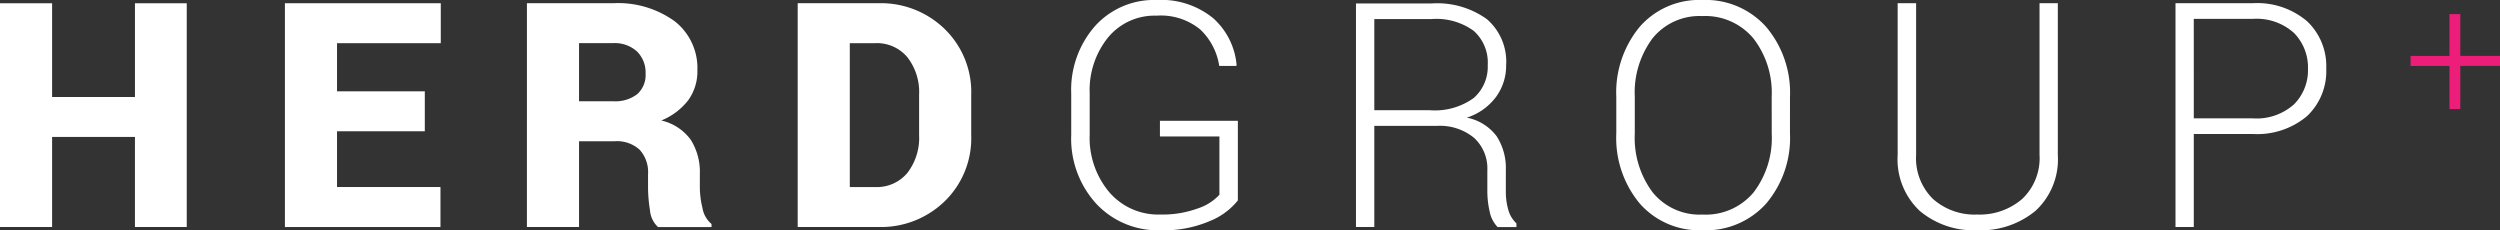 <?xml version="1.0" encoding="UTF-8" standalone="no"?><svg xmlns="http://www.w3.org/2000/svg" width="224.999" height="20.722"><rect width="100%" height="100%" fill="#333333" stroke="none"/><path d="M12.146.291v8.438H4.689V.291H0v20.141h4.689v-8.106h7.456v8.106h4.662V.291Z" fill="#fff"/><path d="M25.642.291v20.141h14v-3.6h-9.31v-5.018h7.9V8.219h-7.9V3.887h9.337V.291Z" fill="#fff"/><path d="M52.113 12.712v7.719h-4.69V.29h7.747a8.709 8.709 0 0 1 5.547 1.619 5.337 5.337 0 0 1 2.047 4.426 4.408 4.408 0 0 1-.822 2.683 5.84 5.84 0 0 1-2.427 1.826 4.507 4.507 0 0 1 2.662 1.75 5.416 5.416 0 0 1 .809 3.05v1.274a8.018 8.018 0 0 0 .235 1.8 2.38 2.38 0 0 0 .816 1.439v.277h-4.814a2.3 2.3 0 0 1-.726-1.522 12.92 12.92 0 0 1-.173-2.019v-1.221a2.98 2.98 0 0 0-.761-2.2 3.021 3.021 0 0 0-2.228-.761Zm0-3.6h3.085a3.218 3.218 0 0 0 2.158-.643 2.306 2.306 0 0 0 .747-1.847 2.658 2.658 0 0 0-.768-1.985 2.959 2.959 0 0 0-2.165-.754h-3.057Z" fill="#fff"/><path d="M71.792 20.431V.29h7.276a8.217 8.217 0 0 1 5.948 2.317 7.909 7.909 0 0 1 2.393 5.941v3.624a7.9 7.9 0 0 1-2.393 5.948 8.227 8.227 0 0 1-5.948 2.31Zm4.689-16.544v12.947h2.269a3.57 3.57 0 0 0 2.919-1.28 5.157 5.157 0 0 0 1.051-3.382V8.518a5.111 5.111 0 0 0-1.051-3.361 3.579 3.579 0 0 0-2.919-1.272Z" fill="#fff"/><path d="M111.406 18.039a6.141 6.141 0 0 1-2.469 1.833 10.527 10.527 0 0 1-4.517.851 7.553 7.553 0 0 1-5.762-2.393 8.688 8.688 0 0 1-2.248-6.2V8.438a8.7 8.7 0 0 1 2.138-6.087A7.141 7.141 0 0 1 104.088 0a7.4 7.4 0 0 1 5.083 1.625 6.386 6.386 0 0 1 2.123 4.226l-.028.083h-1.535a5.7 5.7 0 0 0-1.7-3.272 5.584 5.584 0 0 0-3.943-1.252 5.423 5.423 0 0 0-4.364 1.963A7.54 7.54 0 0 0 98.071 8.4v3.719a7.588 7.588 0 0 0 1.757 5.17 5.8 5.8 0 0 0 4.593 2.018 9.236 9.236 0 0 0 3.41-.559 4.535 4.535 0 0 0 1.916-1.222v-5.242h-5.354v-1.411h7.014Z" fill="#fff"/><path d="M123.687 11.33v9.1h-1.65V.31h6.82a7.652 7.652 0 0 1 4.966 1.418 5.048 5.048 0 0 1 1.729 4.143 4.74 4.74 0 0 1-.926 2.871 5.254 5.254 0 0 1-2.615 1.846 4.386 4.386 0 0 1 2.691 1.68 5.284 5.284 0 0 1 .823 3.037v1.894a5.934 5.934 0 0 0 .221 1.689 2.624 2.624 0 0 0 .733 1.216v.332h-1.692a2.764 2.764 0 0 1-.719-1.4 8.293 8.293 0 0 1-.208-1.867v-1.842a3.728 3.728 0 0 0-1.2-2.925 4.832 4.832 0 0 0-3.341-1.072Zm0-1.412h4.966a5.968 5.968 0 0 0 3.984-1.1 3.74 3.74 0 0 0 1.259-2.968 3.815 3.815 0 0 0-1.252-3.064 5.7 5.7 0 0 0-3.783-1.072h-5.174Z" fill="#fff"/><path d="M161.097 12.007a9.147 9.147 0 0 1-2.137 6.308 7.285 7.285 0 0 1-5.734 2.407 7.136 7.136 0 0 1-5.651-2.407 9.223 9.223 0 0 1-2.109-6.308V8.729a9.273 9.273 0 0 1 2.1-6.308A7.1 7.1 0 0 1 153.212 0a7.288 7.288 0 0 1 5.741 2.421 9.16 9.16 0 0 1 2.145 6.308Zm-1.646-3.295a7.987 7.987 0 0 0-1.653-5.265 5.63 5.63 0 0 0-4.586-2 5.428 5.428 0 0 0-4.482 2 8.145 8.145 0 0 0-1.6 5.265v3.312a8.167 8.167 0 0 0 1.612 5.292 5.448 5.448 0 0 0 4.489 1.995 5.613 5.613 0 0 0 4.585-1.988 8.066 8.066 0 0 0 1.639-5.3Z" fill="#fff"/><path d="M185.203.29v13.654a6.3 6.3 0 0 1-2.013 5.035 7.736 7.736 0 0 1-5.25 1.743 7.516 7.516 0 0 1-5.173-1.75 6.356 6.356 0 0 1-1.978-5.028V.29h1.66v13.644a5.135 5.135 0 0 0 1.522 3.974 5.624 5.624 0 0 0 3.97 1.4 5.856 5.856 0 0 0 4.053-1.4 5.059 5.059 0 0 0 1.563-3.981V.29Z" fill="#fff"/><path d="M197.44 12.062v8.369h-1.646V.29h6.931a6.94 6.94 0 0 1 4.9 1.611 5.549 5.549 0 0 1 1.736 4.268 5.559 5.559 0 0 1-1.736 4.288 6.958 6.958 0 0 1-4.9 1.6Zm0-1.411h5.284a5.048 5.048 0 0 0 3.742-1.266 4.348 4.348 0 0 0 1.251-3.188 4.426 4.426 0 0 0-1.245-3.217 5.013 5.013 0 0 0-3.749-1.279h-5.284Z" fill="#fff"/><path d="M221.426 5.03h3.573v.9h-3.573v3.887h-.976V5.933h-3.5v-.9h3.5V1.271h.976Z" fill="#ed1e79"/></svg>